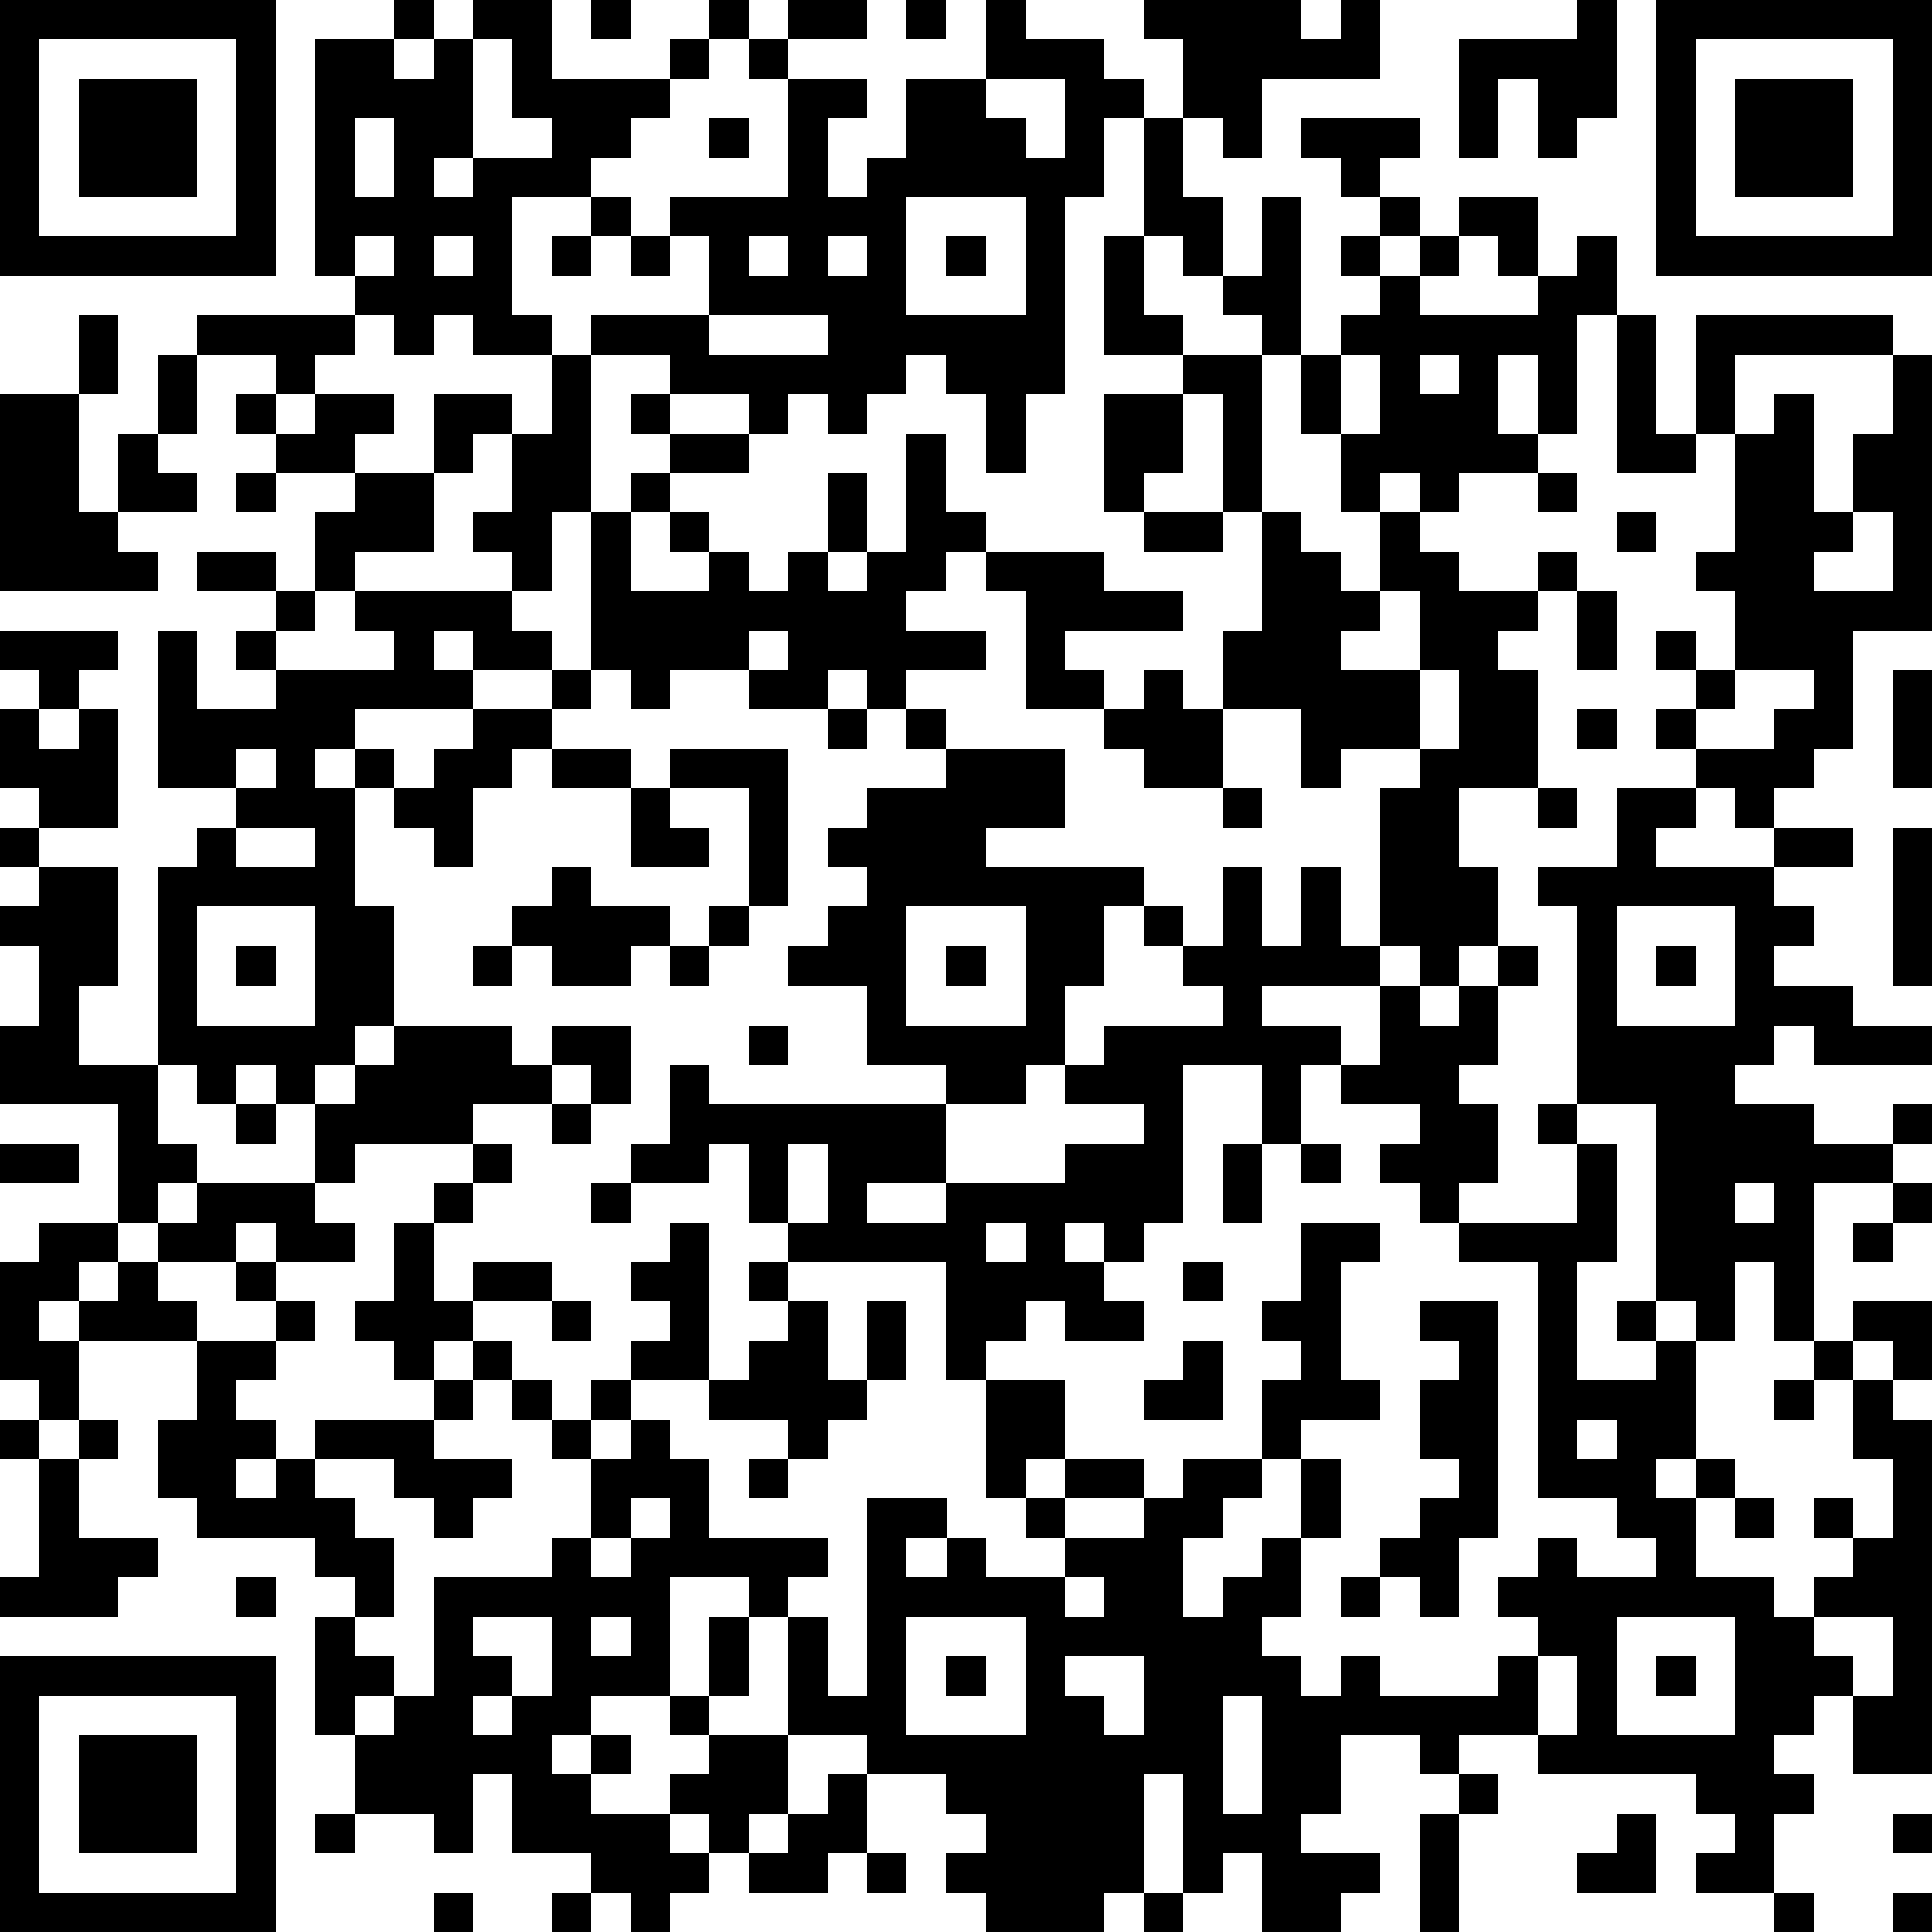 <?xml version="1.0" standalone="yes"?><svg version="1.1" xmlns="http://www.w3.org/2000/svg" xmlns:xlink="http://www.w3.org/1999/xlink" xmlns:ev="http://www.w3.org/2001/xml-events" width="196" height="196" shape-rendering="crispEdges"><path d="M0 0h7v7h-7zM10 0h1v1h-1zM12 0h2v2h3v-1h1v-1h1v1h-1v1h-1v1h-1v1h-1v1h-2v3h1v1h-2v-1h-1v1h-1v-1h-1v-1h-1v-6h2v1h1v-1h1zM15 0h1v1h-1zM20 0h2v1h-2zM23 0h1v1h-1zM25 0h1v1h2v1h1v1h-1v2h-1v5h-1v2h-1v-2h-1v-1h-1v1h-1v1h-1v-1h-1v1h-1v-1h-2v-1h-2v-1h3v-2h-1v-1h3v-3h-1v-1h1v1h2v1h-1v2h1v-1h1v-2h2zM29 0h4v1h1v-1h1v2h-3v2h-1v-1h-1v-2h-1zM40 0h1v3h-1v1h-1v-2h-1v2h-1v-3h3zM42 0h7v7h-7zM1 1v5h5v-5zM12 1v3h-1v1h1v-1h2v-1h-1v-2zM43 1v5h5v-5zM2 2h3v3h-3zM25 2v1h1v1h1v-2zM44 2h3v3h-3zM9 3v2h1v-2zM18 3h1v1h-1zM29 3h1v2h1v2h-1v-1h-1zM33 3h3v1h-1v1h-1v-1h-1zM15 5h1v1h-1zM23 5v3h3v-3zM32 5h1v4h-1v-1h-1v-1h1zM35 5h1v1h-1zM37 5h2v2h-1v-1h-1zM9 6v1h1v-1zM11 6v1h1v-1zM14 6h1v1h-1zM16 6h1v1h-1zM19 6v1h1v-1zM21 6v1h1v-1zM24 6h1v1h-1zM28 6h1v2h1v1h-2zM34 6h1v1h-1zM36 6h1v1h-1zM40 6h1v2h-1v3h-1v-2h-1v2h1v1h-2v1h-1v-1h-1v1h-1v-2h-1v-2h1v-1h1v-1h1v1h3v-1h1zM2 8h1v2h-1zM5 8h4v1h-1v1h-1v-1h-2zM18 8v1h3v-1zM41 8h1v3h1v-3h5v1h-4v2h-1v1h-2zM4 9h1v2h-1zM14 9h1v4h-1v2h-1v-1h-1v-1h1v-2h-1v1h-1v-2h2v1h1zM30 9h2v4h-1v-3h-1zM34 9v2h1v-2zM36 9v1h1v-1zM48 9h1v7h-2v3h-1v1h-1v1h-1v-1h-1v-1h-1v-1h1v-1h-1v-1h1v1h1v-2h-1v-1h1v-3h1v-1h1v3h1v-2h1zM0 10h2v3h1v-2h1v1h1v1h-2v1h1v1h-4zM6 10h1v1h-1zM8 10h2v1h-1v1h-2v-1h1zM16 10h1v1h-1zM28 10h2v2h-1v1h-1zM17 11h2v1h-2zM23 11h1v2h1v1h-1v1h-1v1h2v1h-2v1h-1v-1h-1v1h-2v-1h-2v1h-1v-1h-1v-4h1v-1h1v1h-1v2h2v-1h-1v-1h1v1h1v1h1v-1h1v-2h1v2h-1v1h1v-1h1zM6 12h1v1h-1zM9 12h2v2h-2v1h-1v-2h1zM39 12h1v1h-1zM29 13h2v1h-2zM32 13h1v1h1v1h1v-2h1v1h1v1h2v-1h1v1h-1v1h-1v1h1v3h-2v2h1v2h-1v1h-1v-1h-1v-4h1v-1h-2v1h-1v-2h-2v-2h1zM41 13h1v1h-1zM47 13v1h-1v1h2v-2zM5 14h2v1h-2zM25 14h3v1h2v1h-3v1h1v1h-2v-3h-1zM7 15h1v1h-1zM9 15h4v1h1v1h-2v-1h-1v1h1v1h-3v1h-1v1h1v-1h1v1h-1v3h1v3h-1v1h-1v1h-1v-1h-1v1h-1v-1h-1v-5h1v-1h1v-1h-2v-4h1v2h2v-1h-1v-1h1v1h3v-1h-1zM35 15v1h-1v1h2v-2zM40 15h1v2h-1zM0 16h3v1h-1v1h-1v-1h-1zM19 16v1h1v-1zM14 17h1v1h-1zM29 17h1v1h1v2h-2v-1h-1v-1h1zM36 17v2h1v-2zM44 17v1h-1v1h2v-1h1v-1zM48 17h1v3h-1zM0 18h1v1h1v-1h1v3h-2v-1h-1zM12 18h2v1h-1v1h-1v2h-1v-1h-1v-1h1v-1h1zM21 18h1v1h-1zM23 18h1v1h-1zM40 18h1v1h-1zM6 19v1h1v-1zM14 19h2v1h-2zM17 19h3v4h-1v-3h-2zM24 19h3v2h-2v1h4v1h-1v2h-1v2h-1v1h-2v-1h-2v-2h-2v-1h1v-1h1v-1h-1v-1h1v-1h2zM16 20h1v1h1v1h-2zM31 20h1v1h-1zM39 20h1v1h-1zM41 20h2v1h-1v1h3v-1h2v1h-2v1h1v1h-1v1h2v1h2v1h-3v-1h-1v1h-1v1h2v1h2v-1h1v1h-1v1h-2v4h-1v-2h-1v2h-1v-1h-1v-5h-2v-5h-1v-1h2zM0 21h1v1h-1zM6 21v1h2v-1zM48 21h1v4h-1zM1 22h2v3h-1v2h2v2h1v1h-1v1h-1v-3h-3v-2h1v-2h-1v-1h1zM14 22h1v1h2v1h-1v1h-2v-1h-1v-1h1zM31 22h1v2h1v-2h1v2h1v1h-3v1h2v1h-1v2h-1v-2h-2v4h-1v1h-1v-1h-1v1h1v1h1v1h-2v-1h-1v1h-1v1h-1v-3h-4v-1h-1v-2h-1v1h-2v-1h1v-2h1v1h6v2h-2v1h2v-1h3v-1h2v-1h-2v-1h1v-1h3v-1h-1v-1h-1v-1h1v1h1zM5 23v3h3v-3zM18 23h1v1h-1zM23 23v3h3v-3zM41 23v3h3v-3zM6 24h1v1h-1zM12 24h1v1h-1zM17 24h1v1h-1zM24 24h1v1h-1zM38 24h1v1h-1zM42 24h1v1h-1zM35 25h1v1h1v-1h1v2h-1v1h1v2h-1v1h-1v-1h-1v-1h1v-1h-2v-1h1zM10 26h3v1h1v-1h2v2h-1v-1h-1v1h-2v1h-3v1h-1v-2h1v-1h1zM19 26h1v1h-1zM6 28h1v1h-1zM14 28h1v1h-1zM39 28h1v1h-1zM0 29h2v1h-2zM12 29h1v1h-1zM20 29v2h1v-2zM31 29h1v2h-1zM33 29h1v1h-1zM40 29h1v3h-1v3h2v-1h-1v-1h1v1h1v3h-1v1h1v-1h1v1h-1v2h2v1h1v-1h1v-1h-1v-1h1v1h1v-2h-1v-2h-1v-1h1v-1h2v2h-1v-1h-1v1h1v1h1v9h-2v-2h-1v1h-1v1h1v1h-1v2h-2v-1h1v-1h-1v-1h-4v-1h-2v1h-1v-1h-2v2h-1v1h2v1h-1v1h-2v-2h-1v1h-1v-3h-1v3h-1v1h-3v-1h-1v-1h1v-1h-1v-1h-2v-1h-2v-3h-1v-1h-2v3h-2v1h-1v1h1v-1h1v1h-1v1h2v-1h1v-1h-1v-1h1v-2h1v2h-1v1h2v2h-1v1h-1v-1h-1v1h1v1h-1v1h-1v-1h-1v-1h-2v-2h-1v2h-1v-1h-2v-2h-1v-3h1v-1h-1v-1h-3v-1h-1v-2h1v-2h-3v-1h-1v1h1v2h-1v-1h-1v-3h1v-1h2v1h-1v1h1v-1h1v-1h1v-1h3v1h1v1h-2v-1h-1v1h-2v1h1v1h2v-1h-1v-1h1v1h1v1h-1v1h-1v1h1v1h-1v1h1v-1h1v-1h3v-1h-1v-1h-1v-1h1v-2h1v-1h1v1h-1v2h1v-1h2v1h-2v1h-1v1h1v-1h1v1h-1v1h-1v1h2v1h-1v1h-1v-1h-1v-1h-2v1h1v1h1v2h-1v1h1v1h-1v1h1v-1h1v-3h3v-1h1v-2h-1v-1h-1v-1h1v1h1v-1h1v-1h1v-1h-1v-1h1v-1h1v4h-2v1h-1v1h1v-1h1v1h1v2h3v1h-1v1h1v2h1v-5h2v1h-1v1h1v-1h1v1h2v-1h-1v-1h-1v-3h2v2h-1v1h1v-1h2v1h-2v1h2v-1h1v-1h2v-2h1v-1h-1v-1h1v-2h2v1h-1v3h1v1h-2v1h-1v1h-1v1h-1v2h1v-1h1v-1h1v-2h1v2h-1v2h-1v1h1v1h1v-1h1v1h3v-1h1v-1h-1v-1h1v-1h1v1h2v-1h-1v-1h-2v-6h-2v-1h3zM15 30h1v1h-1zM44 30v1h1v-1zM48 30h1v1h-1zM25 31v1h1v-1zM47 31h1v1h-1zM19 32h1v1h-1zM30 32h1v1h-1zM14 33h1v1h-1zM20 33h1v2h1v-2h1v2h-1v1h-1v1h-1v-1h-2v-1h1v-1h1zM36 33h2v6h-1v2h-1v-1h-1v-1h1v-1h1v-1h-1v-2h1v-1h-1zM30 34h1v2h-2v-1h1zM45 35h1v1h-1zM0 36h1v1h-1zM2 36h1v1h-1zM40 36v1h1v-1zM1 37h1v2h2v1h-1v1h-3v-1h1zM19 37h1v1h-1zM16 38v1h-1v1h1v-1h1v-1zM44 38h1v1h-1zM6 40h1v1h-1zM27 40v1h1v-1zM34 40h1v1h-1zM12 41v1h1v1h-1v1h1v-1h1v-2zM15 41v1h1v-1zM23 41v3h3v-3zM41 41v3h3v-3zM46 41v1h1v1h1v-2zM0 42h7v7h-7zM24 42h1v1h-1zM27 42v1h1v1h1v-2zM39 42v2h1v-2zM42 42h1v1h-1zM1 43v5h5v-5zM31 43v3h1v-3zM2 44h3v3h-3zM21 45h1v2h-1v1h-2v-1h1v-1h1zM37 45h1v1h-1zM8 46h1v1h-1zM36 46h1v3h-1zM41 46h1v2h-2v-1h1zM48 46h1v1h-1zM22 47h1v1h-1zM11 48h1v1h-1zM14 48h1v1h-1zM29 48h1v1h-1zM45 48h1v1h-1zM48 48h1v1h-1z" style="fill:#000" transform="translate(0,0) scale(4)"/></svg>